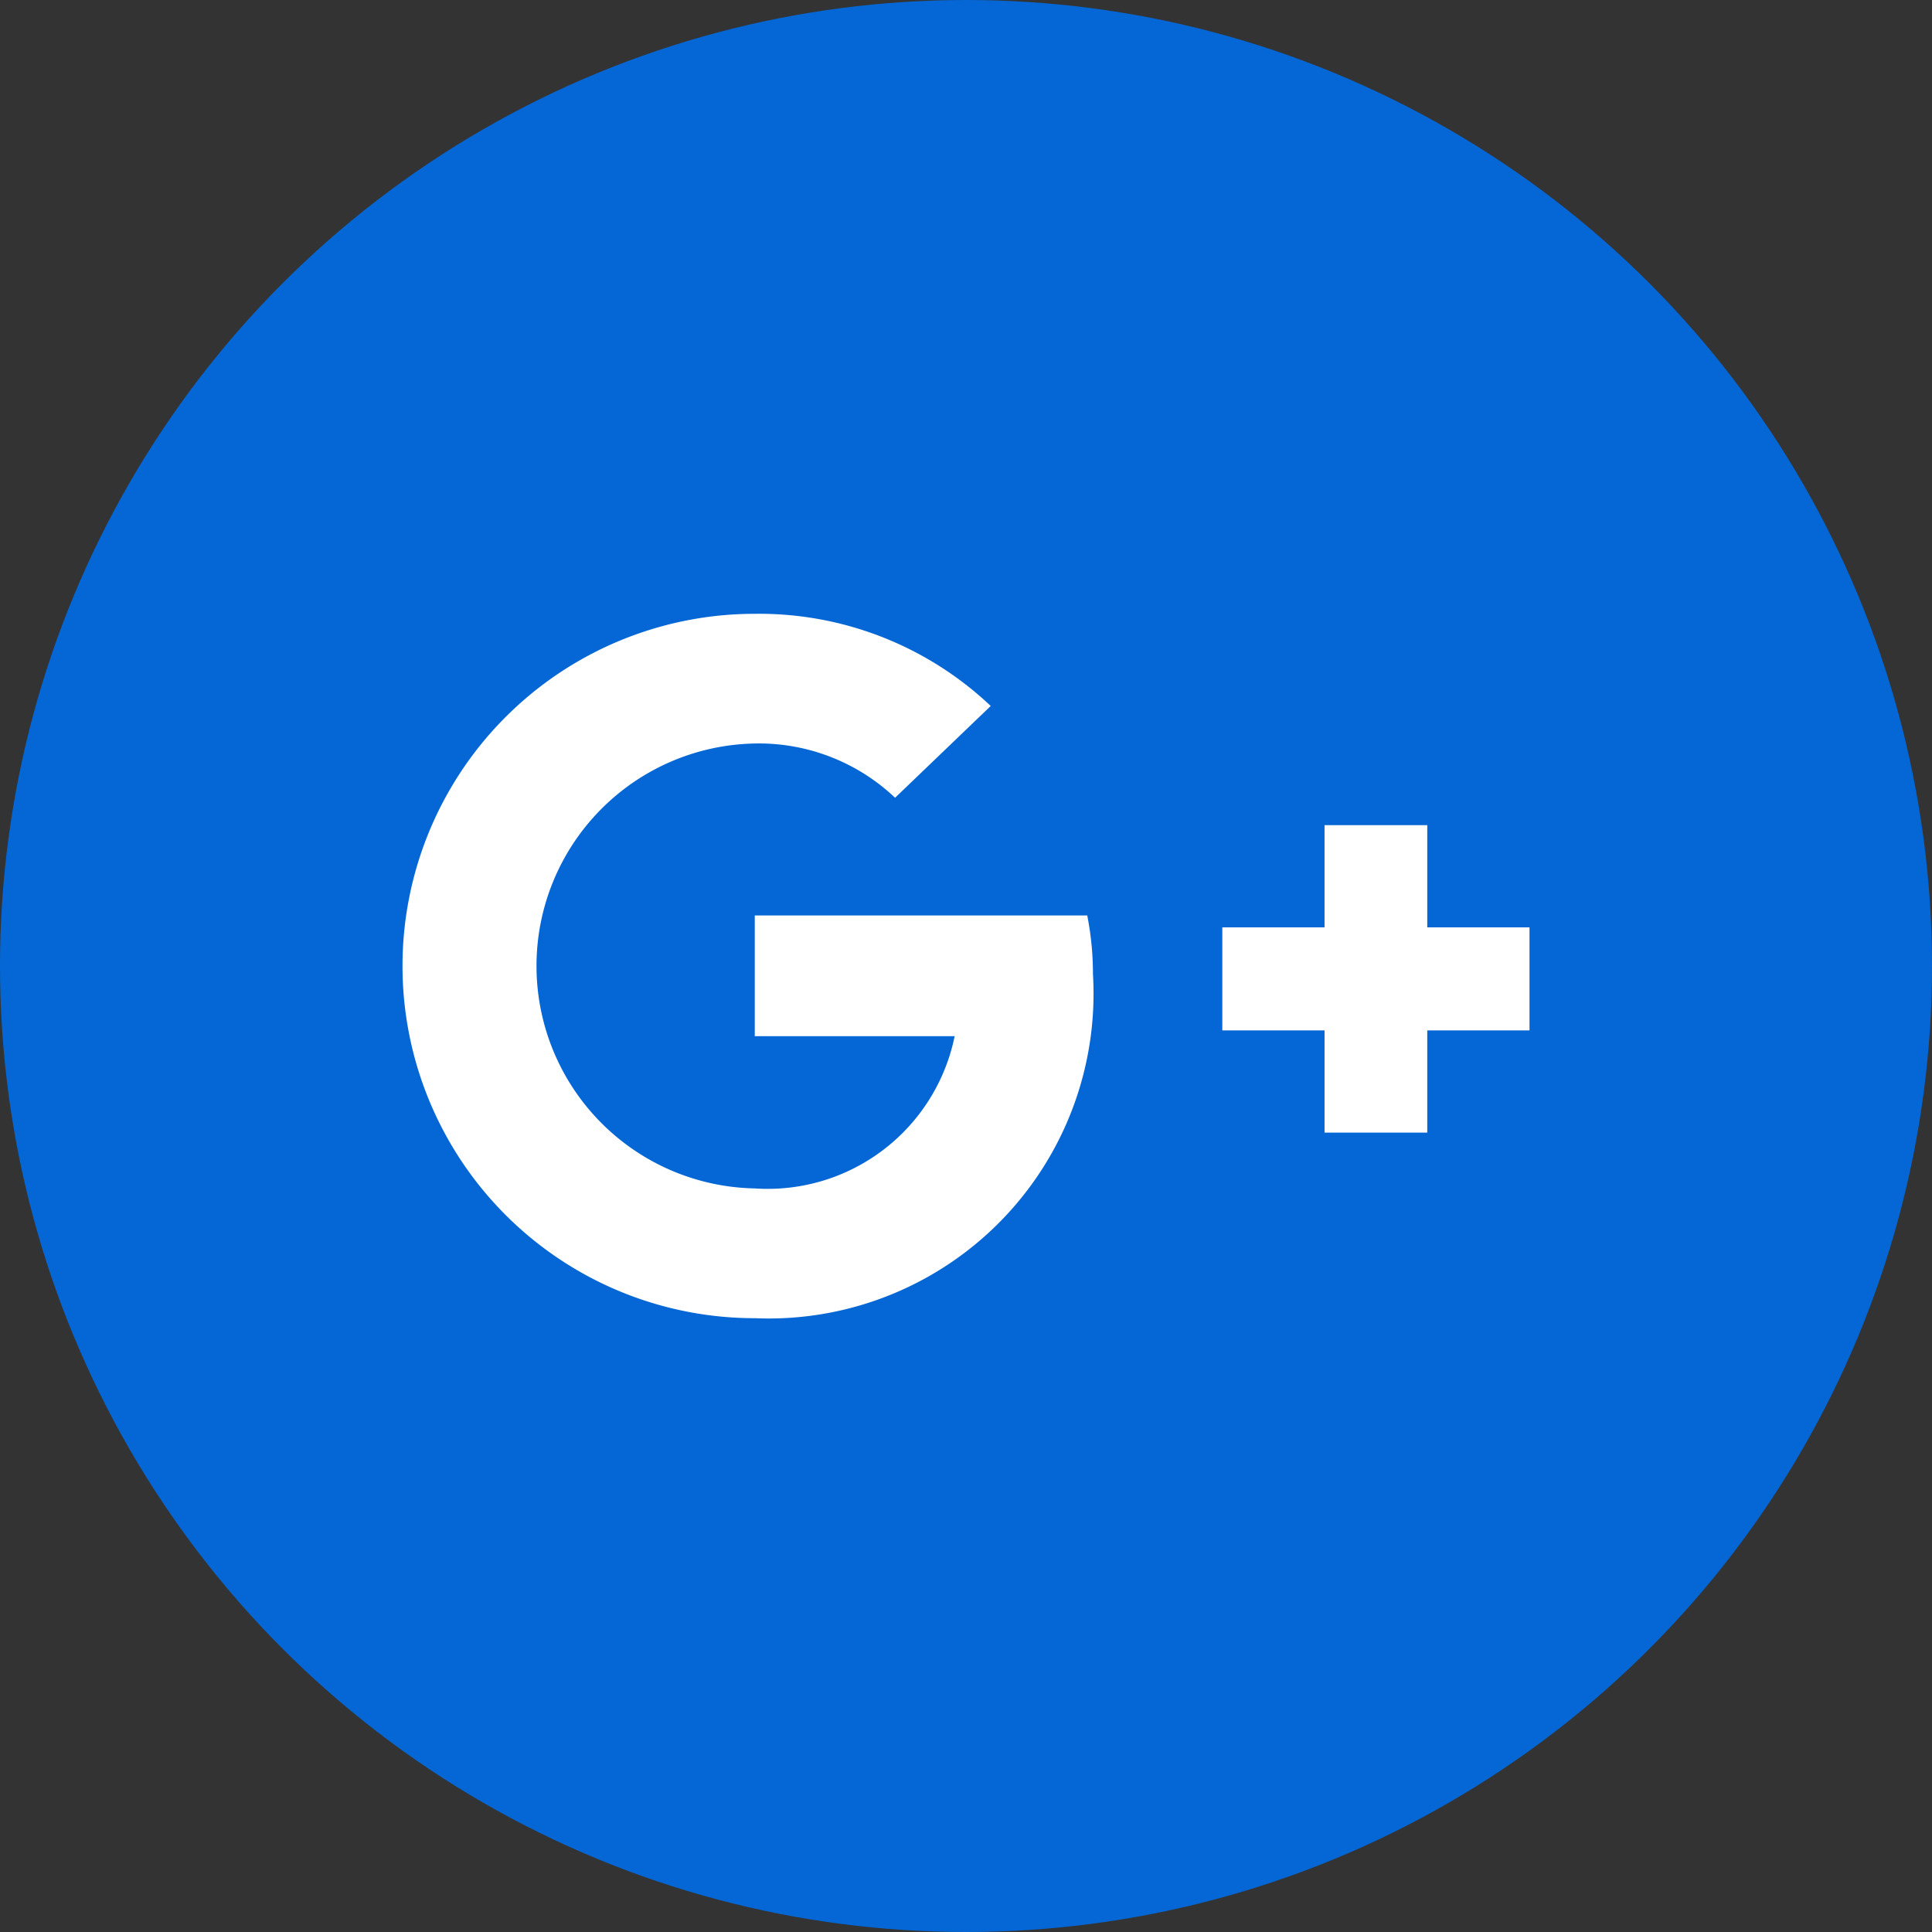 <svg xmlns="http://www.w3.org/2000/svg" xmlns:xlink="http://www.w3.org/1999/xlink" width="24" height="24" viewBox="0 0 24 24">
  <rect x="0" y="0" width="24" height="24" fill="#333333" stroke="none"/>
  <defs>
    <clipPath id="clip-path">
      <rect id="Rectangle_1059" data-name="Rectangle 1059" width="14" height="14" fill="#fff" stroke="#545454" stroke-width="1"/>
    </clipPath>
  </defs>
  <g id="Group_20101" data-name="Group 20101" transform="translate(-230 -340)">
    <circle id="Ellipse_21" data-name="Ellipse 21" cx="12" cy="12" r="12" transform="translate(230 340)" fill="#0467d5"/>
    <g id="Mask_Group_75" data-name="Mask Group 75" transform="translate(235 345)" clip-path="url(#clip-path)">
      <g id="google" transform="translate(0 2.625)">
        <path id="Path_207" data-name="Path 207" d="M12.73,5.25H11.454V6.52h-1.27V7.8h1.27v1.27H12.73V7.8H14V6.52H12.73Z" transform="translate(0 -2.625)" fill="#fff"/>
        <path id="Path_208" data-name="Path 208" d="M4.375,11.375A4.035,4.035,0,0,0,8.577,7.1a3.738,3.738,0,0,0-.071-.728H4.376v1.5H6.859A2.37,2.37,0,0,1,4.376,9.763a2.764,2.764,0,0,1,0-5.527,2.458,2.458,0,0,1,1.743.674l1.188-1.14A4.184,4.184,0,0,0,4.375,2.625a4.375,4.375,0,0,0,0,8.75Z" transform="translate(0 -2.625)" fill="#fff"/>
      </g>
    </g>
  </g>
</svg>

